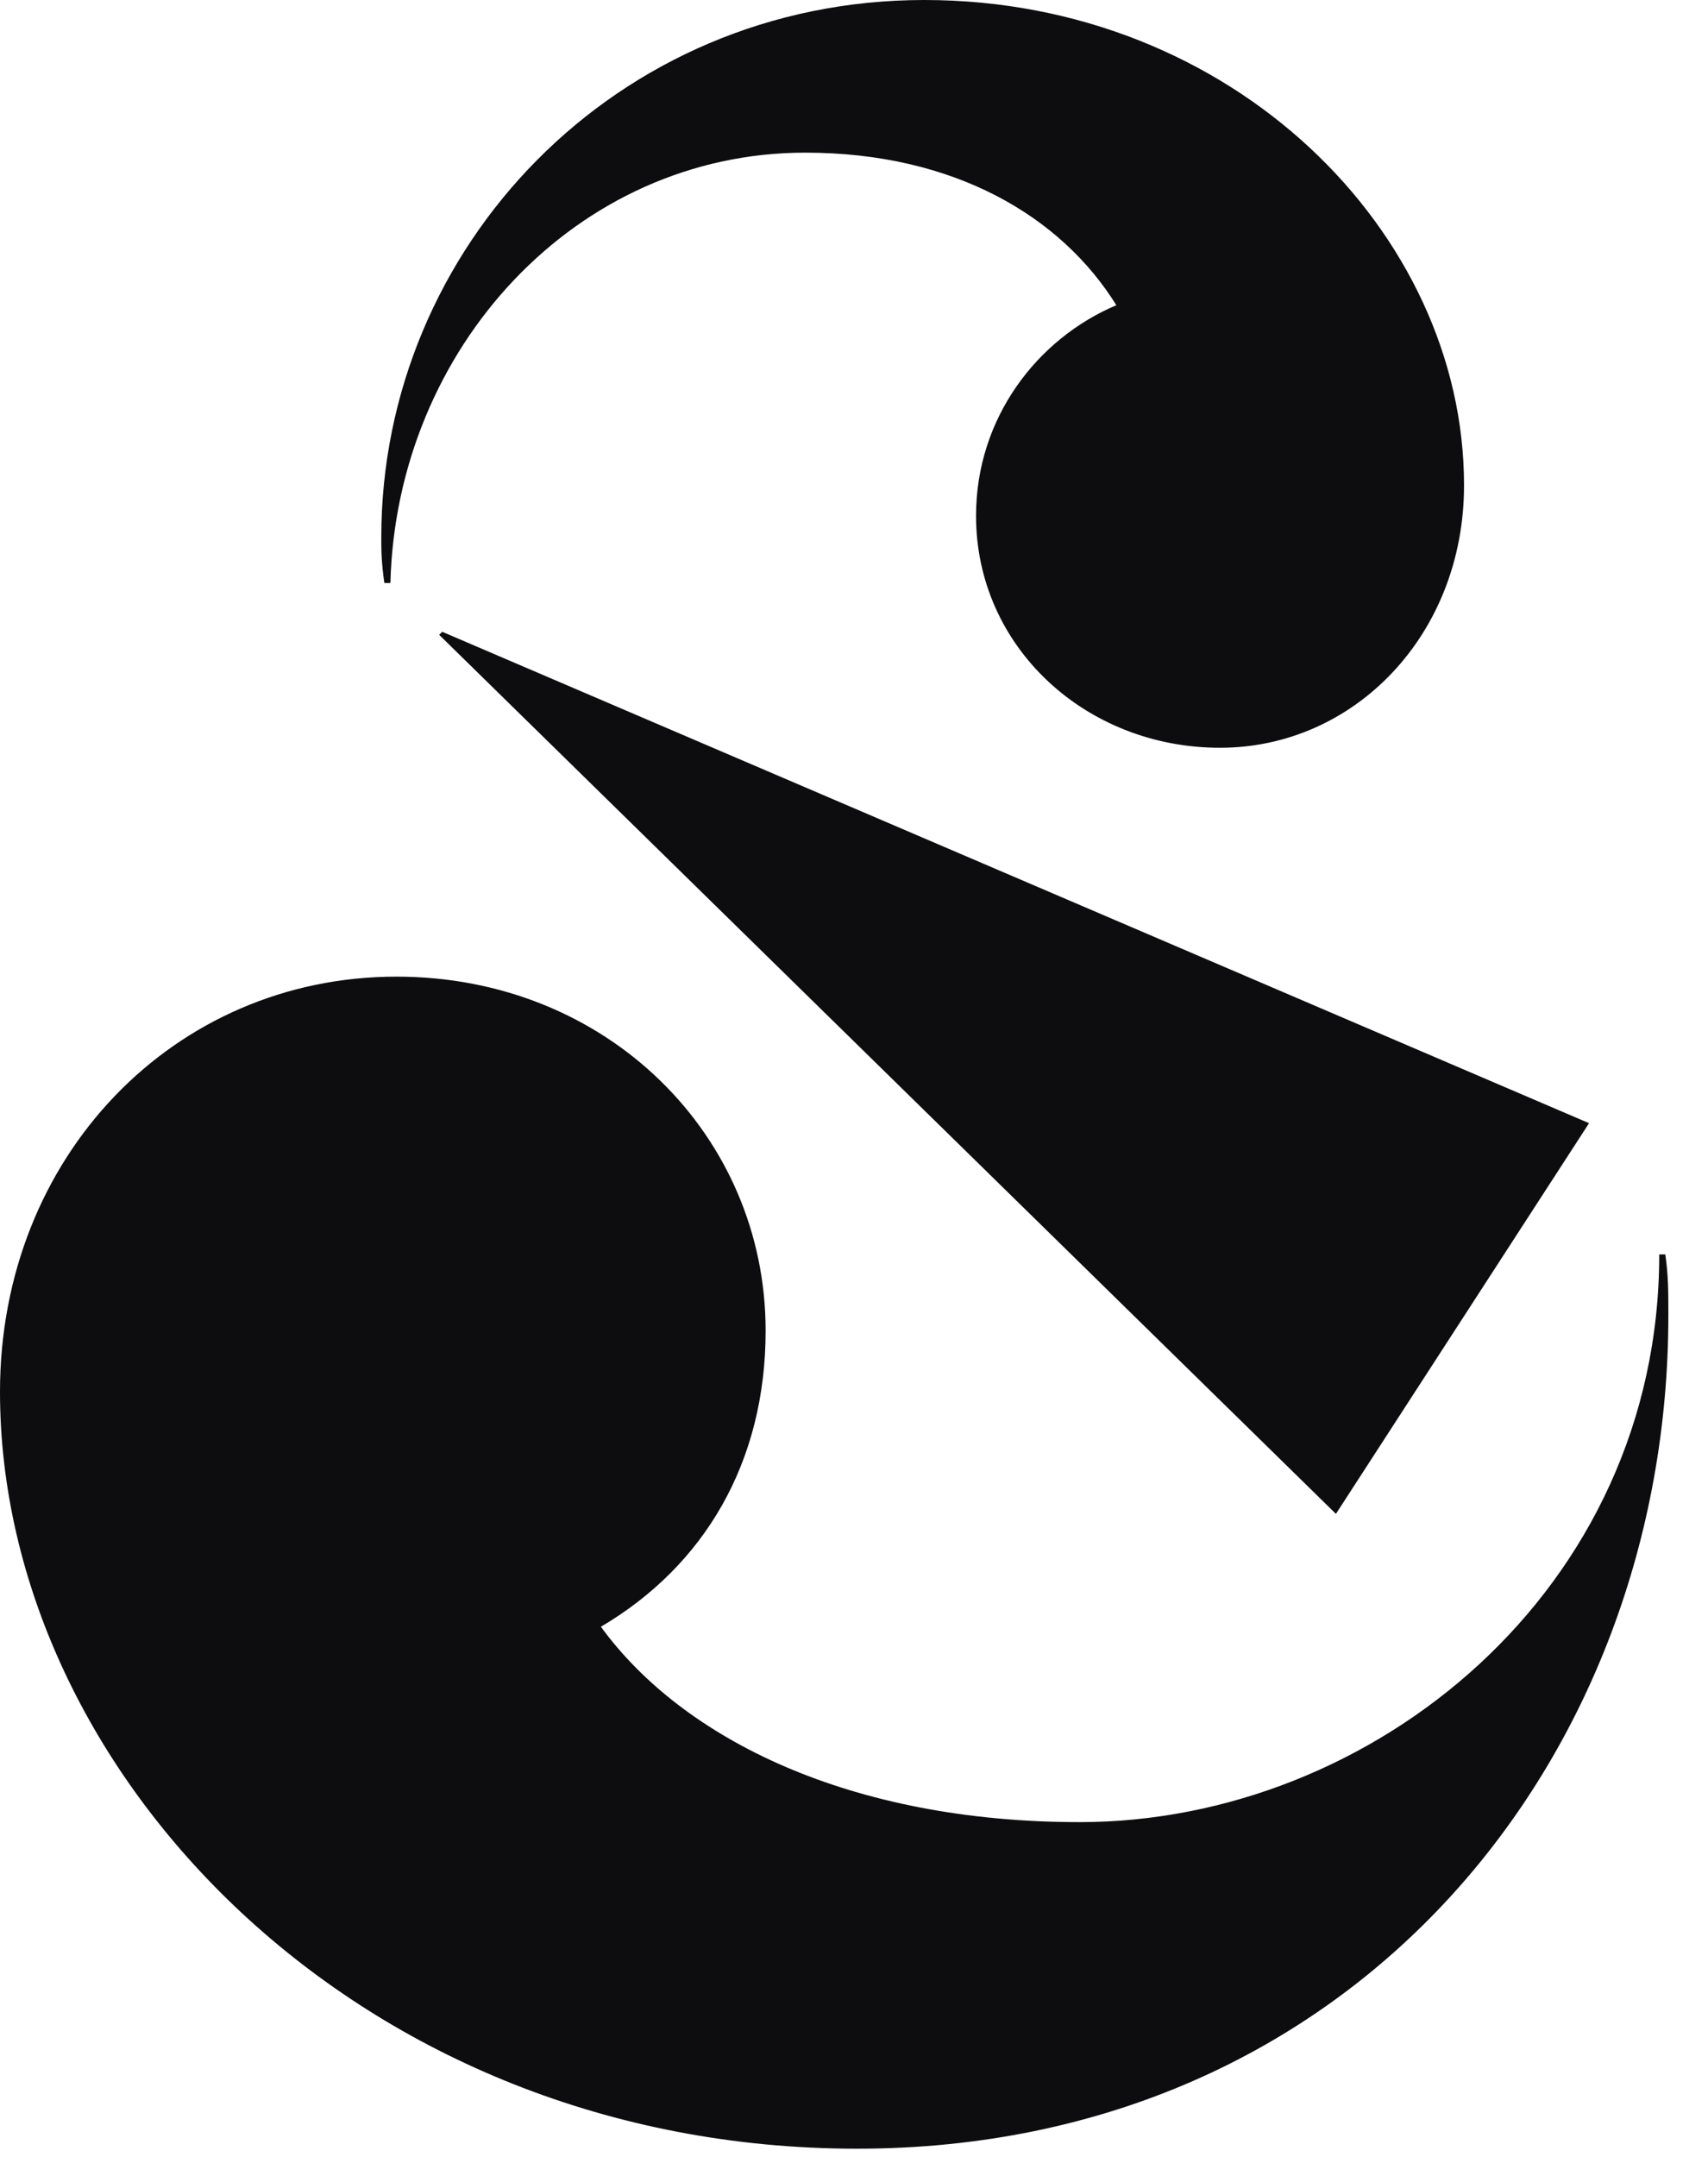 <?xml version="1.0" encoding="utf-8"?>
<svg xmlns="http://www.w3.org/2000/svg" fill="none" height="100%" overflow="visible" preserveAspectRatio="none" style="display: block;" viewBox="0 0 42 53" width="100%">
<path d="M9.451 14.326H9.6C9.749 8.551 14.175 3.751 19.8 3.751C23.475 3.751 26.101 5.325 27.451 7.5C25.502 8.324 24.001 10.275 24.001 12.675C24.001 15.9 26.701 18.375 30.001 18.375C33.301 18.375 36.001 15.6 36.001 11.925C36.001 5.701 30.301 0 22.727 0C15.152 0 9.376 6.075 9.376 13.2C9.376 13.5 9.376 13.8 9.451 14.324M32.851 37.2L39.075 27.6L10.874 15.525L10.8 15.6L32.85 37.2H32.851ZM40.801 30.825C40.801 39.075 33.75 44.775 26.551 44.775C20.925 44.775 16.8 42.749 14.776 39.974C17.326 38.474 18.827 35.925 18.827 32.7C18.827 27.899 14.927 23.999 9.751 23.999C4.276 23.999 0 28.423 0 34.199C0 43.575 8.85 52.8 21.075 52.8C33.299 52.8 41.025 43.2 41.025 32.325C41.025 31.724 41.025 31.349 40.95 30.825H40.801Z" fill="#0D0D10" id="Vector"/>
</svg>
